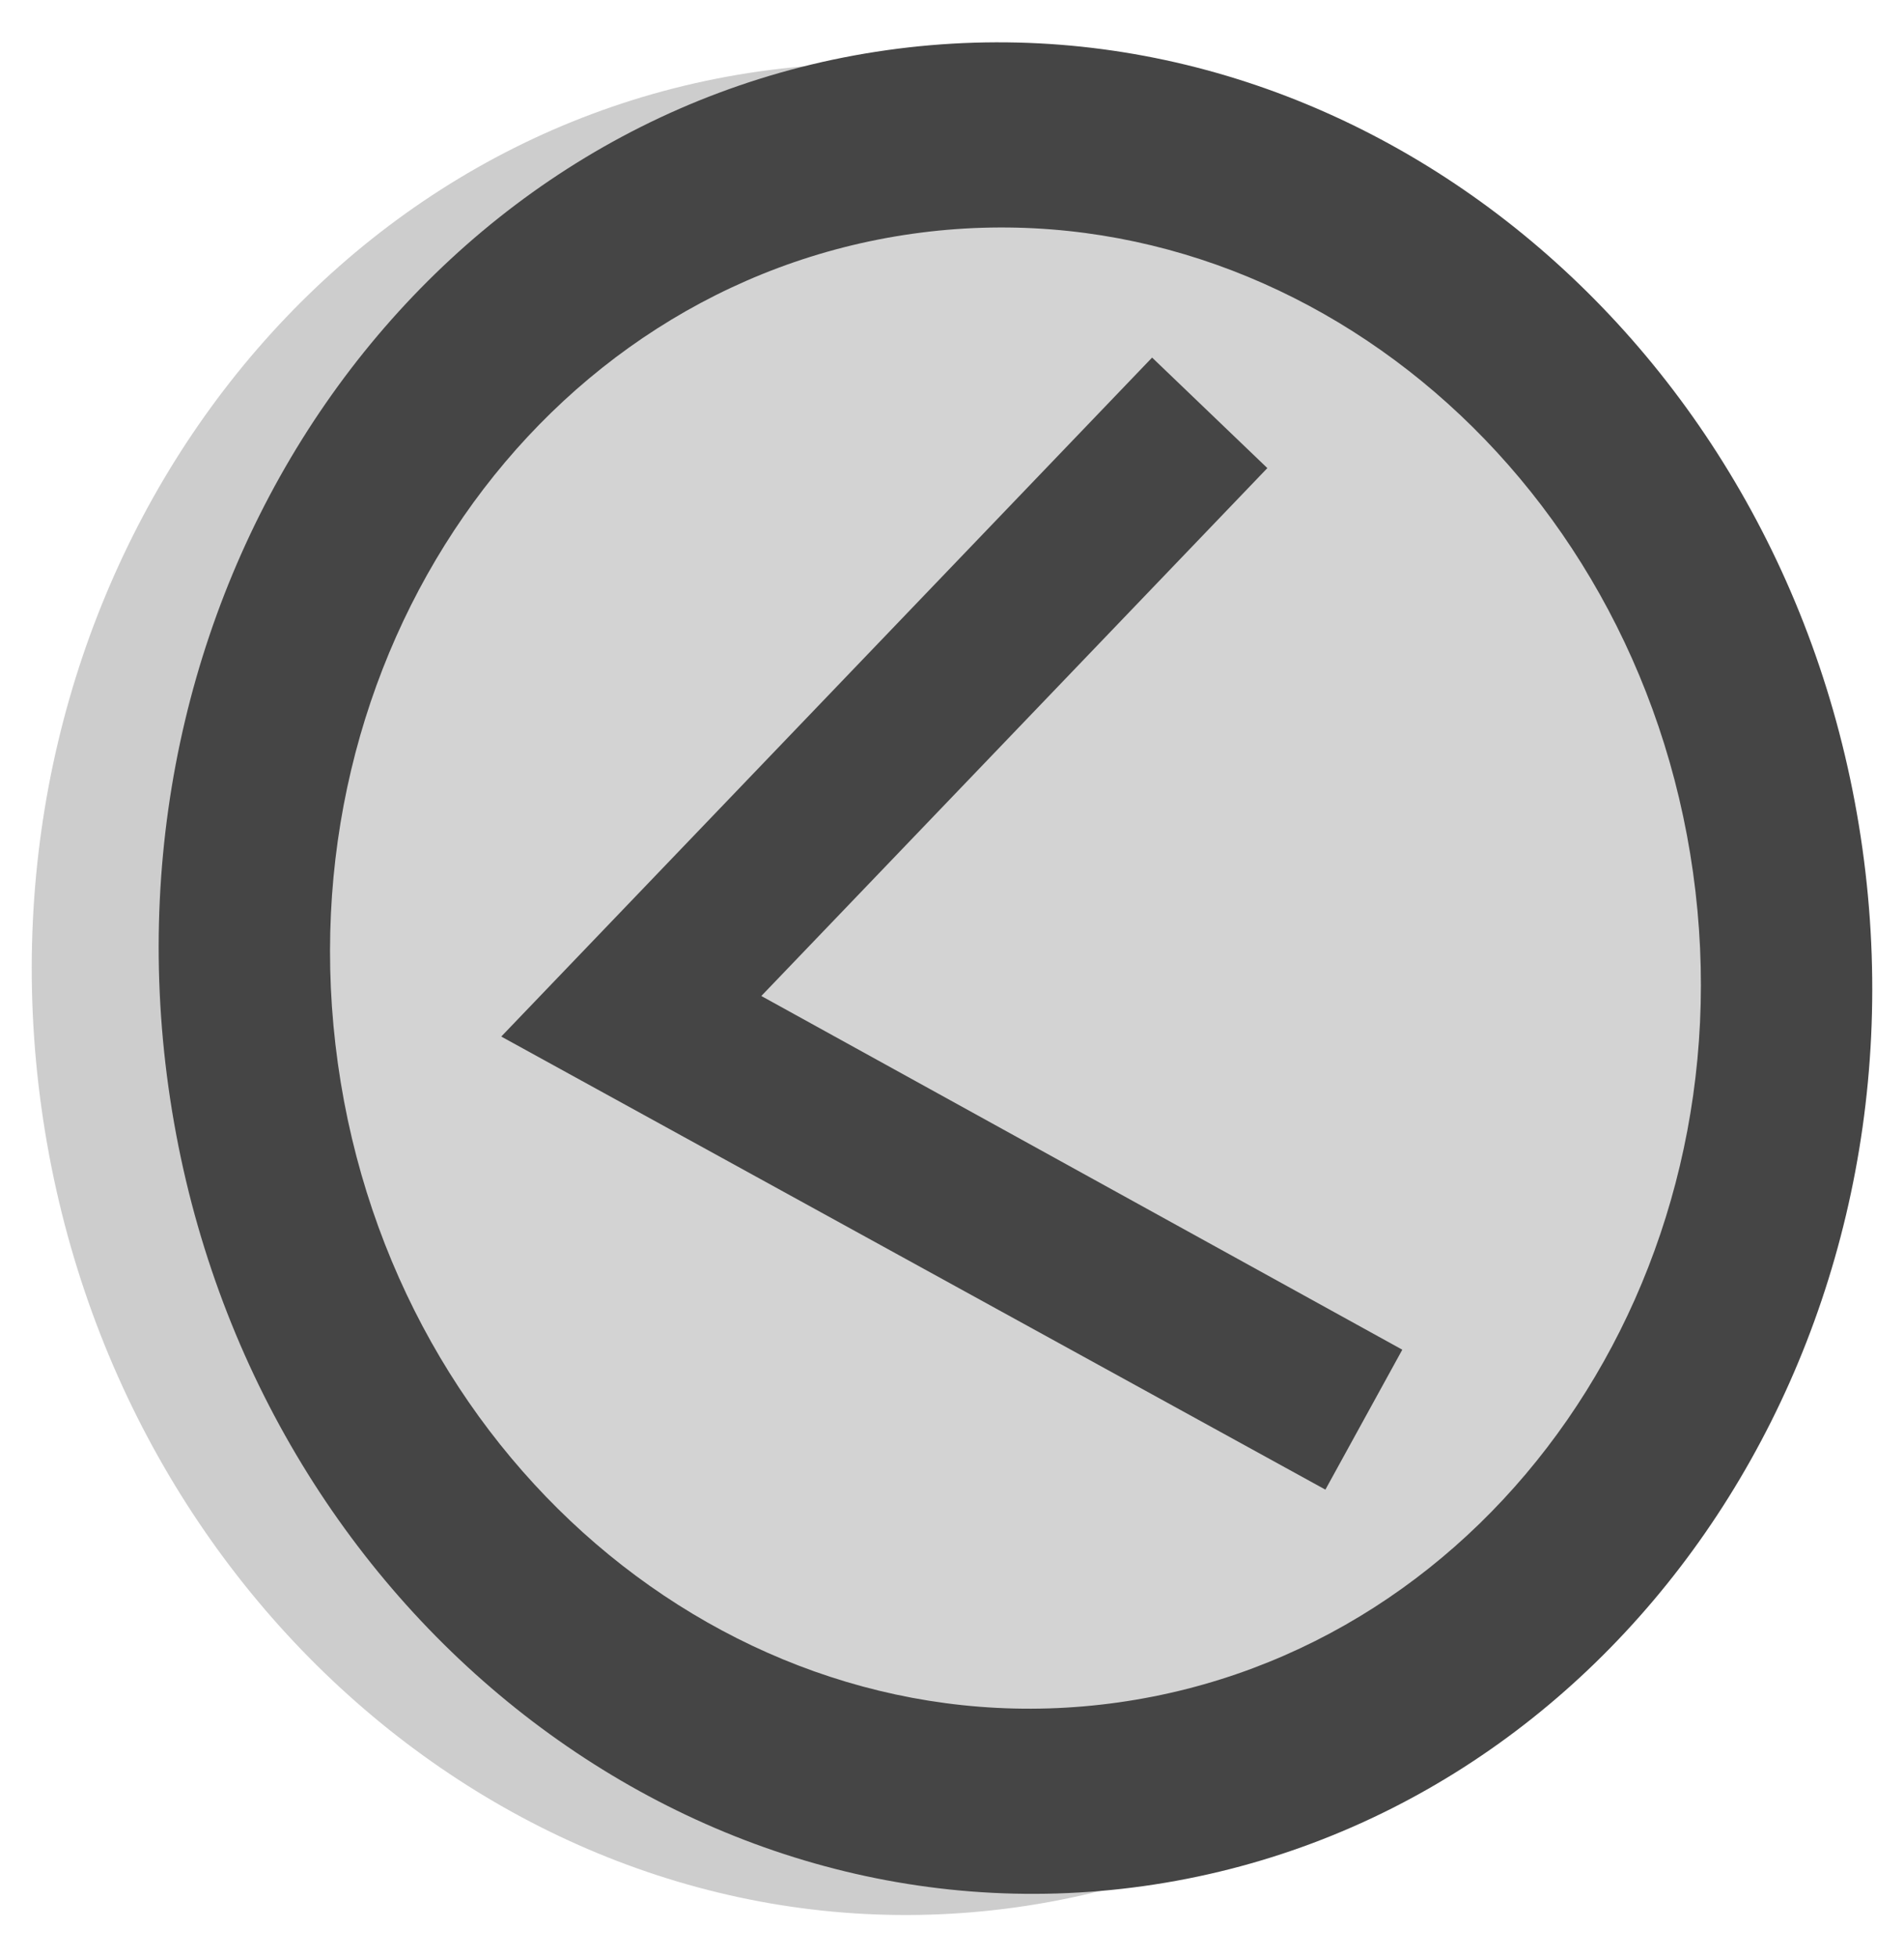 <?xml version="1.0" encoding="UTF-8" standalone="no"?>
<!-- Created with Inkscape (http://www.inkscape.org/) -->

<svg
   xmlns:dc="http://purl.org/dc/elements/1.1/"
   xmlns:cc="http://creativecommons.org/ns#"
   xmlns:rdf="http://www.w3.org/1999/02/22-rdf-syntax-ns#"
   xmlns:svg="http://www.w3.org/2000/svg"
   xmlns="http://www.w3.org/2000/svg"
   xmlns:sodipodi="http://sodipodi.sourceforge.net/DTD/sodipodi-0.dtd"
   xmlns:inkscape="http://www.inkscape.org/namespaces/inkscape"
   version="1.0"
   width="180"
   height="185"
   id="svg2"
   inkscape:version="0.47 r22583"
   sodipodi:docname="Symbol_version_older.svg">
  <sodipodi:namedview
     pagecolor="#ffffff"
     bordercolor="#666666"
     borderopacity="1"
     objecttolerance="10"
     gridtolerance="10"
     guidetolerance="10"
     inkscape:pageopacity="0"
     inkscape:pageshadow="2"
     inkscape:window-width="1762"
     inkscape:window-height="1033"
     id="namedview10"
     showgrid="false"
     inkscape:zoom="2.5361708"
     inkscape:cx="91.635756"
     inkscape:cy="109.17467"
     inkscape:window-x="-4"
     inkscape:window-y="-4"
     inkscape:window-maximized="1"
     inkscape:current-layer="svg2"
     inkscape:snap-bbox="true"
     inkscape:object-nodes="true" />
  <defs
     id="defs4">
    <inkscape:perspective
       sodipodi:type="inkscape:persp3d"
       inkscape:vp_x="0 : 92.5 : 1"
       inkscape:vp_y="0 : 1000 : 0"
       inkscape:vp_z="180 : 92.5 : 1"
       inkscape:persp3d-origin="90 : 61.666667 : 1"
       id="perspective14" />
  </defs>
  <path
     id="path1367"
     style="fill:#000000;fill-opacity:0.196;fill-rule:evenodd"
     d="M 164.071,82.213 C 170.785,130.128 140.379,174.025 96.156,180.259 51.934,186.493 10.643,152.703 3.929,104.787 -2.785,56.872 27.621,12.975 71.844,6.741 116.066,0.507 157.357,34.297 164.071,82.213 z" />
  <path
     d="M 176.071,80.213 C 182.785,128.128 152.379,172.025 108.156,178.259 63.934,184.493 22.643,150.703 15.929,102.787 9.215,54.872 39.621,10.975 83.844,4.741 128.066,-1.493 169.357,32.297 176.071,80.213 z"
     style="fill:#454545;fill-opacity:1;fill-rule:evenodd"
     id="path1306" />
  <path
     d="M 160.057,82.47 C 165.428,120.803 141.103,155.92 105.725,160.907 70.348,165.894 37.314,138.863 31.943,100.53 26.572,62.197 50.897,27.08 86.275,22.093 121.653,17.106 154.686,44.138 160.057,82.47 l 0,0 z"
     style="fill:#d3d3d3;fill-opacity:1;fill-rule:evenodd"
     id="path1308" />
  <path
     style="fill:#454545;fill-opacity:1;fill-rule:nonzero;stroke:none"
     d="m 47.387,97.971 77.913,42.824 7.27,-13.227 L 71.973,94.138 119.812,44.243 108.917,33.797 47.387,97.971 z"
     id="rect4233"
     sodipodi:nodetypes="ccccccc" />
</svg>
